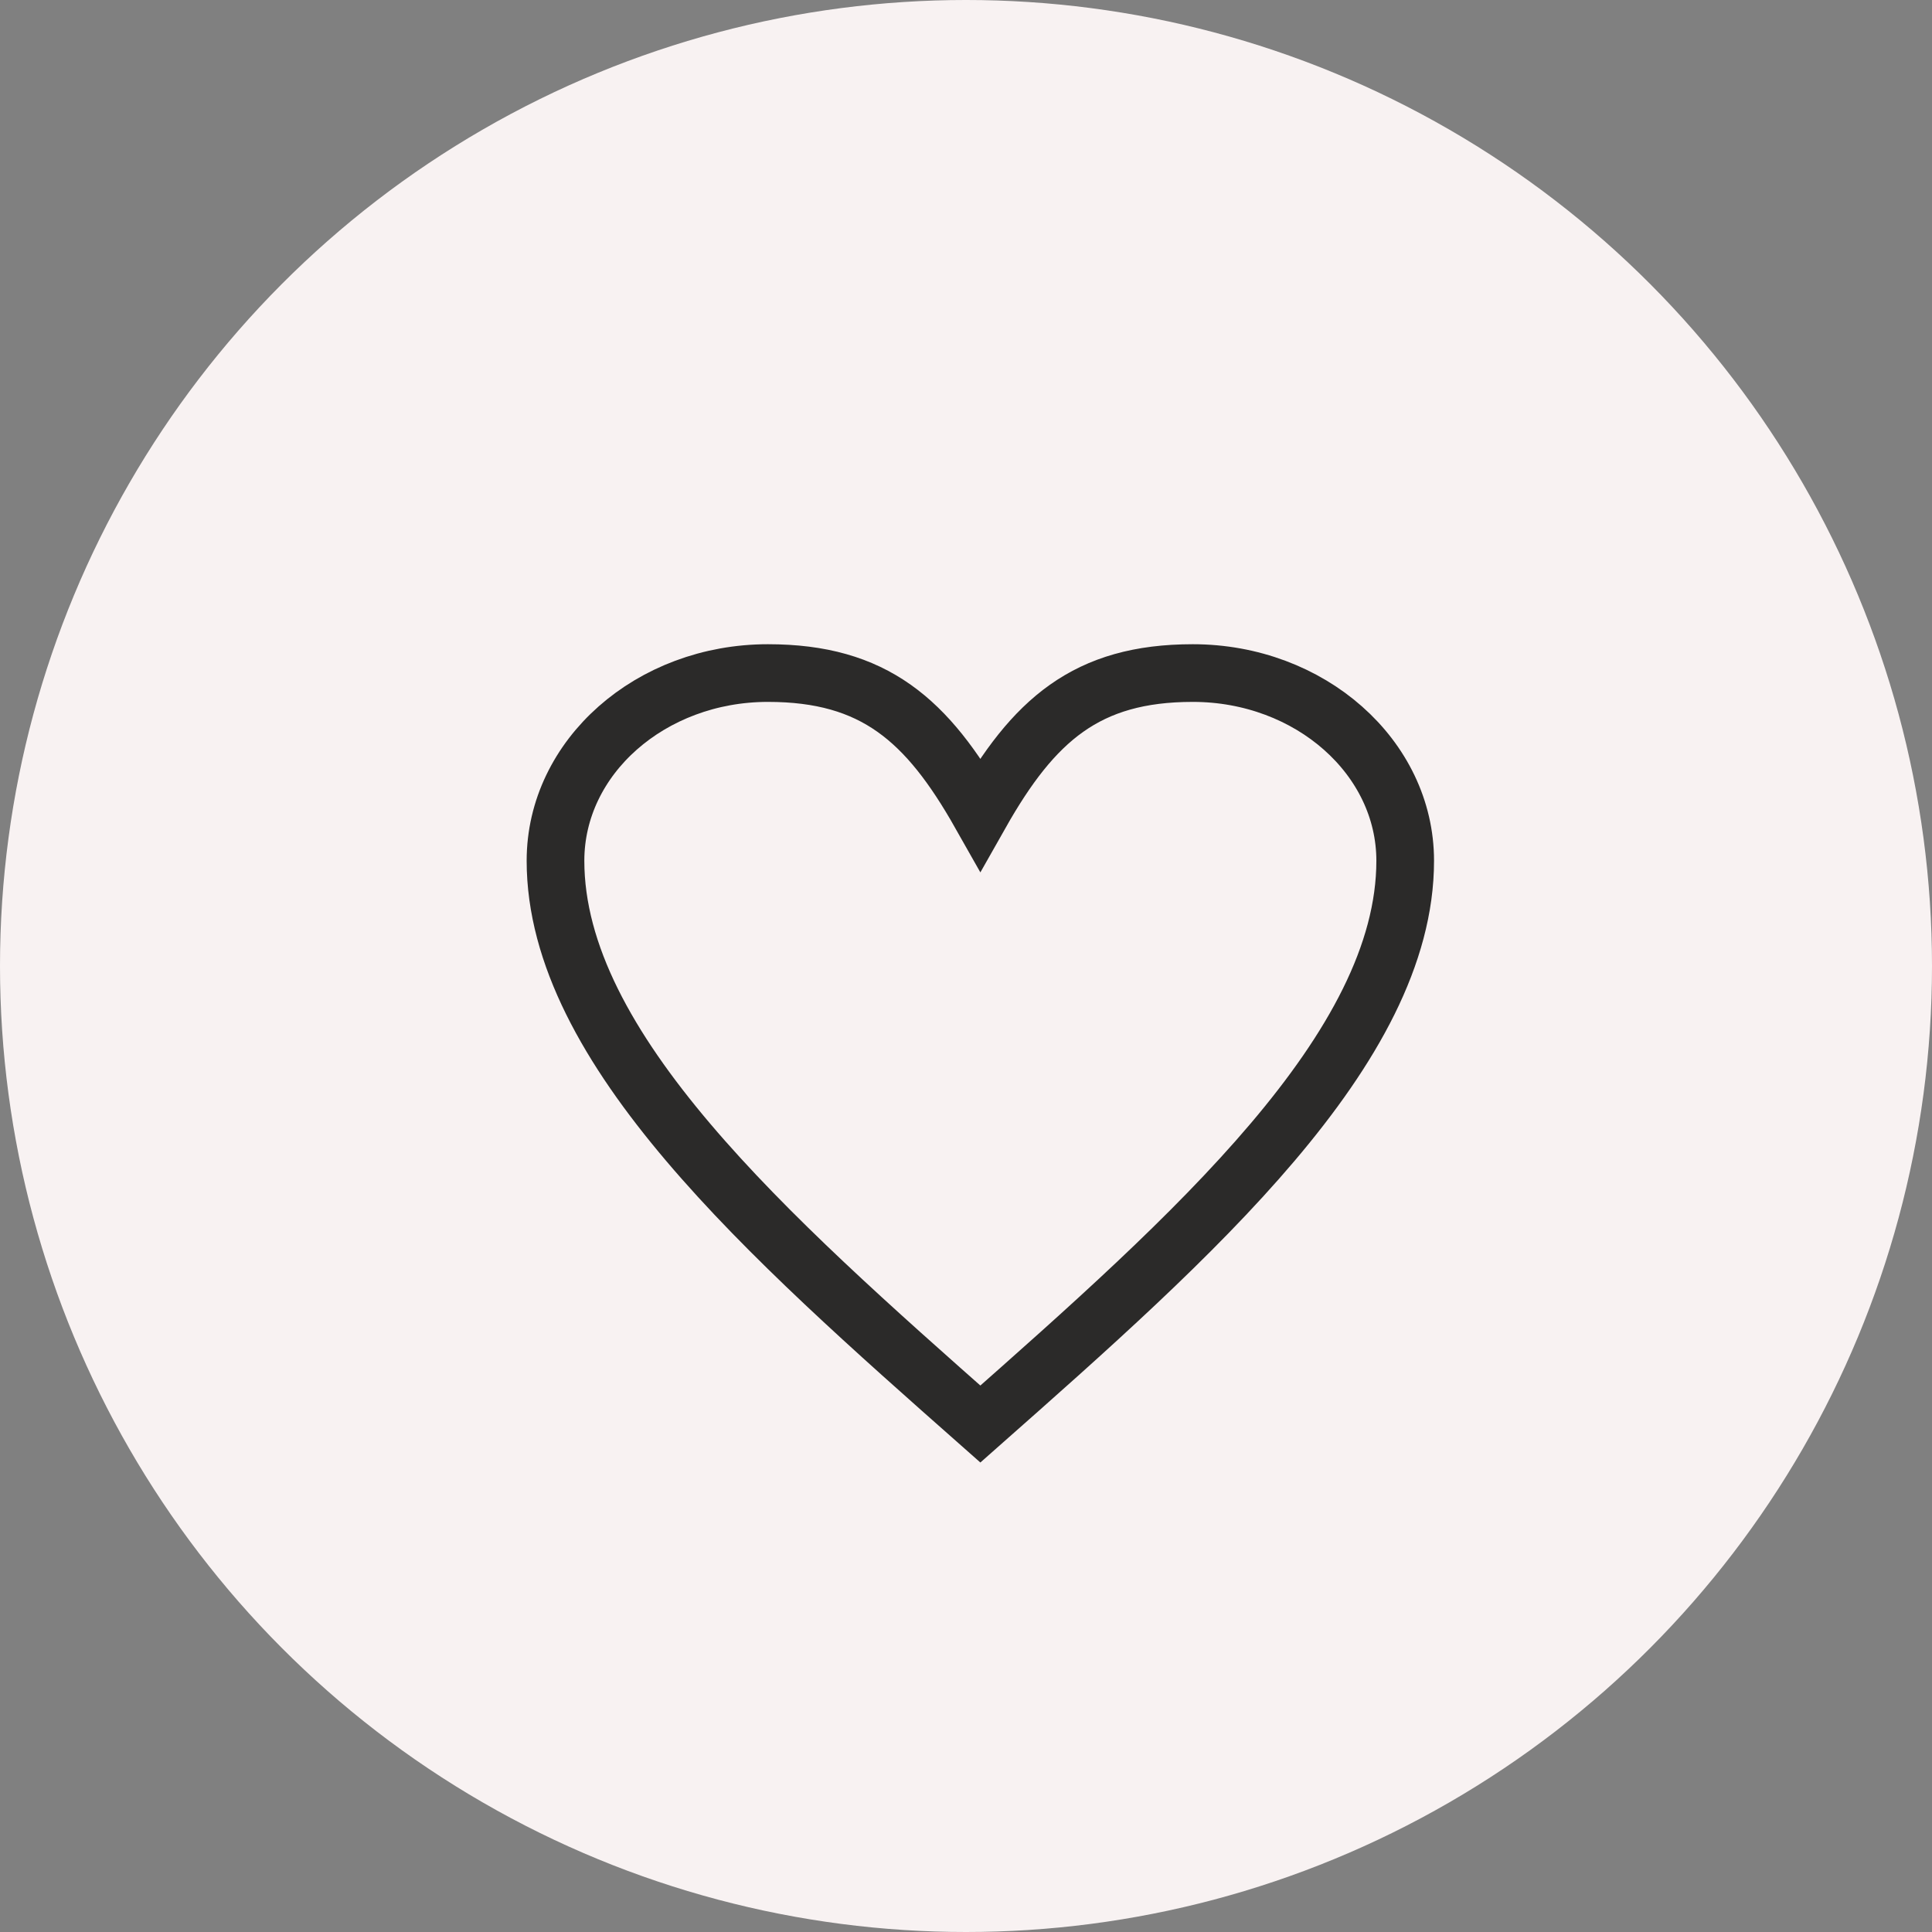 <?xml version="1.0" encoding="UTF-8"?> <svg xmlns="http://www.w3.org/2000/svg" width="67" height="67" viewBox="0 0 67 67" fill="none"><rect x="0" y="0" width="67" height="67" fill="#808080" stroke="none"/><circle cx="33.5" cy="33.5" r="33.5" fill="#F8F2F2"></circle><g clip-path="url(#clip0_1237_12)"><path d="M33.998 28.223C35.839 24.968 37.681 23.341 41.364 23.341C45.431 23.341 48.731 26.262 48.731 29.85C48.731 36.359 41.364 42.875 33.998 49.384C26.631 42.875 19.264 36.359 19.264 29.85C19.264 26.255 22.563 23.341 26.631 23.341C30.314 23.341 32.156 24.968 33.998 28.223Z" stroke="#2B2A29" stroke-width="2" stroke-miterlimit="22.926"></path></g><defs><clipPath id="clip0_1237_12"><rect width="32" height="29" fill="white" transform="translate(18 22.074)"></rect></clipPath></defs></svg> 